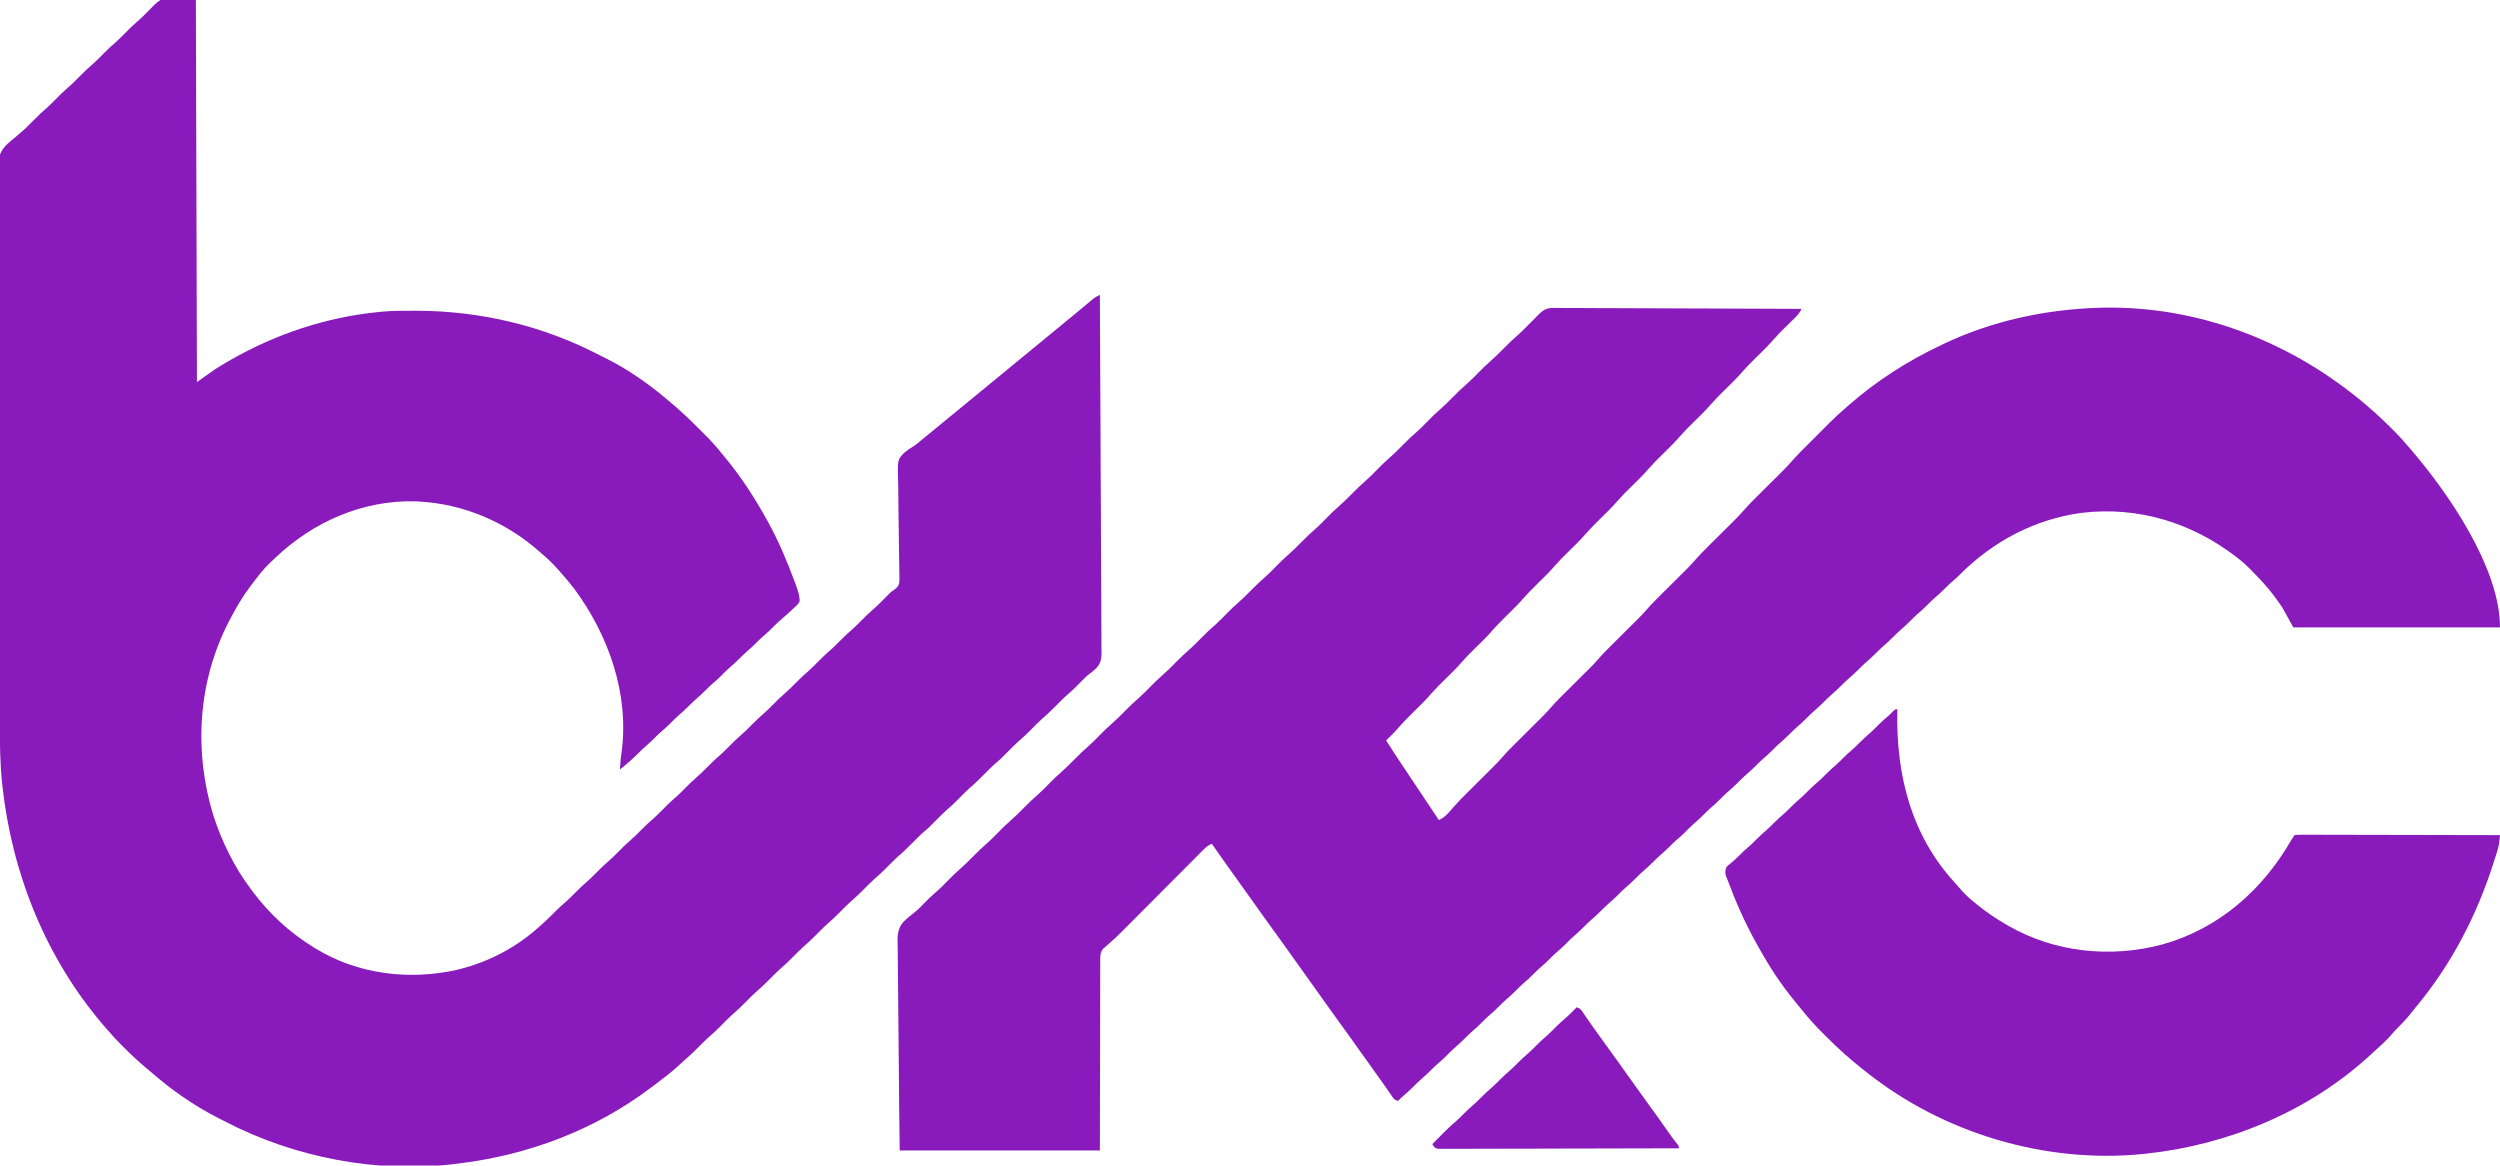 <?xml version="1.0" encoding="UTF-8"?>
<svg version="1.1" xmlns="http://www.w3.org/2000/svg" width="2323" height="1083">
<path d="M0 0 C0.33 117.15 0.66 234.3 1 355 C6.61 351.04 12.22 347.08 18 343 C21.837 340.588 25.636 338.247 29.562 336 C30.57 335.42 31.578 334.84 32.616 334.243 C74.787 310.248 120.649 294.922 169 290 C169.854 289.906 170.708 289.811 171.589 289.714 C181.64 288.723 191.722 288.756 201.812 288.75 C202.784 288.749 203.755 288.749 204.755 288.748 C264.181 288.813 322.366 302.531 375.114 330.029 C377 331 378.901 331.934 380.809 332.863 C399.614 342.208 417.829 354.634 434 368 C434.532 368.439 435.064 368.877 435.612 369.329 C445.455 377.473 455.057 385.869 464 395 C466.581 397.594 469.176 400.172 471.797 402.727 C478.358 409.143 484.309 415.788 490 423 C490.908 424.108 491.818 425.215 492.73 426.32 C507.03 443.735 519.052 462.323 530 482 C530.496 482.888 530.993 483.776 531.504 484.691 C541.524 502.768 549.44 521.764 556.625 541.125 C556.956 542.007 557.287 542.888 557.628 543.797 C559.467 548.889 561.118 553.554 561 559 C559.43 561.658 557.367 563.534 555.062 565.562 C554.462 566.125 553.862 566.687 553.243 567.266 C551.518 568.871 549.767 570.441 548 572 C547.219 572.696 546.438 573.392 545.633 574.109 C544.371 575.214 543.102 576.309 541.824 577.395 C539.083 579.807 536.564 582.427 534.004 585.027 C531.418 587.573 528.685 589.92 525.934 592.285 C524.045 593.96 522.268 595.699 520.5 597.5 C518.109 599.934 515.65 602.214 513.062 604.438 C510.254 606.856 507.6 609.359 505 612 C501.8 615.25 498.458 618.247 495 621.219 C492.211 623.703 489.623 626.367 487.004 629.027 C484.418 631.573 481.685 633.92 478.934 636.285 C477.045 637.96 475.268 639.699 473.5 641.5 C471.109 643.934 468.65 646.214 466.062 648.438 C463.254 650.856 460.6 653.359 458 656 C454.8 659.25 451.458 662.247 448 665.219 C445.211 667.703 442.623 670.367 440.004 673.027 C437.418 675.573 434.685 677.92 431.934 680.285 C430.045 681.96 428.268 683.699 426.5 685.5 C424.109 687.934 421.65 690.214 419.062 692.438 C416.254 694.856 413.6 697.359 411 700 C405.672 705.401 399.978 710.33 394 715 C394.143 713.146 394.29 711.292 394.438 709.438 C394.519 708.405 394.6 707.372 394.684 706.309 C394.896 704.093 395.166 701.882 395.492 699.68 C402.991 645.343 383.639 590.286 351.498 546.966 C347.552 541.786 343.312 536.877 339 532 C337.809 530.625 337.809 530.625 336.594 529.223 C332.035 524.032 327.29 519.429 322 515 C321.09 514.19 320.18 513.381 319.242 512.547 C288.079 485.003 248.577 468.163 207 466 C205.882 465.941 204.765 465.881 203.613 465.82 C154.724 464.694 109.018 484.899 73.926 518.203 C73.421 518.686 72.917 519.169 72.397 519.666 C71.206 520.804 70.001 521.927 68.793 523.047 C62.461 529.082 57.255 536.036 52 543 C51.353 543.847 51.353 543.847 50.694 544.712 C43.443 554.266 37.52 564.363 32 575 C31.373 576.196 31.373 576.196 30.734 577.417 C1.769 633.341 -2.08 698.017 16.293 757.84 C24.114 782.066 35.667 805.649 51 826 C51.435 826.587 51.87 827.175 52.318 827.78 C68.035 848.926 86.613 866.134 109 880 C109.671 880.418 110.343 880.835 111.035 881.266 C150.217 905.3 198.08 911.188 242.571 901.163 C258.218 897.397 272.931 891.804 287 884 C287.638 883.647 288.276 883.294 288.933 882.93 C306.695 872.959 321.239 859.892 335.488 845.48 C337.581 843.414 339.7 841.468 341.938 839.562 C345.477 836.546 348.735 833.306 352 830 C355.224 826.736 358.435 823.532 361.938 820.562 C365.66 817.4 369.069 813.97 372.5 810.5 C376.509 806.445 380.559 802.56 384.91 798.871 C387.719 796.356 390.351 793.682 393 791 C396.224 787.736 399.435 784.532 402.938 781.562 C406.66 778.4 410.069 774.97 413.5 771.5 C417.488 767.467 421.515 763.606 425.844 759.938 C429.451 756.696 432.812 753.207 436.22 749.76 C439.66 746.296 443.186 743.029 446.91 739.871 C449.719 737.356 452.351 734.682 455 732 C458.224 728.736 461.435 725.532 464.938 722.562 C468.66 719.4 472.069 715.97 475.5 712.5 C479.509 708.445 483.559 704.56 487.91 700.871 C490.719 698.356 493.351 695.682 496 693 C499.224 689.736 502.435 686.532 505.938 683.562 C509.66 680.4 513.069 676.97 516.5 673.5 C520.509 669.445 524.559 665.56 528.91 661.871 C531.719 659.356 534.351 656.682 537 654 C540.224 650.736 543.435 647.532 546.938 644.562 C550.66 641.4 554.069 637.97 557.5 634.5 C561.509 630.445 565.559 626.56 569.91 622.871 C572.719 620.356 575.351 617.682 578 615 C581.224 611.736 584.435 608.532 587.938 605.562 C591.66 602.4 595.069 598.97 598.5 595.5 C602.509 591.445 606.559 587.56 610.91 583.871 C613.719 581.356 616.351 578.682 619 576 C622.224 572.736 625.435 569.532 628.938 566.562 C633.263 562.889 637.206 558.849 641.17 554.793 C641.954 553.996 641.954 553.996 642.754 553.184 C643.247 552.676 643.739 552.169 644.247 551.647 C646 550 646 550 647.825 548.775 C650.788 546.732 652.701 545.175 653.609 541.608 C653.803 538.608 653.771 535.682 653.664 532.677 C653.647 530.978 653.647 530.978 653.629 529.245 C653.6 526.79 653.556 524.334 653.497 521.879 C653.409 517.985 653.371 514.094 653.347 510.199 C653.273 499.128 653.118 488.059 652.901 476.991 C652.769 470.214 652.711 463.44 652.692 456.662 C652.671 454.087 652.623 451.512 652.549 448.938 C651.939 427.737 651.939 427.737 657.008 421.842 C659.844 419.163 662.892 417.044 666.25 415.072 C668.964 413.409 671.272 411.382 673.688 409.312 C675.457 407.874 677.228 406.436 679 405 C686.264 399.072 693.505 393.116 700.741 387.154 C705.506 383.227 710.281 379.313 715.062 375.406 C718.881 372.278 722.691 369.139 726.5 366 C732.012 361.458 737.532 356.925 743.062 352.406 C746.881 349.278 750.691 346.139 754.5 343 C759.161 339.159 763.823 335.321 768.5 331.5 C776.018 325.356 783.507 319.175 791 313 C808.873 298.272 808.873 298.272 816.035 292.434 C818.469 290.436 820.891 288.427 823.309 286.41 C824.072 285.776 824.835 285.142 825.621 284.488 C827.138 283.227 828.652 281.963 830.164 280.695 C831.21 279.827 831.21 279.827 832.277 278.941 C832.899 278.423 833.52 277.904 834.16 277.369 C836.03 275.978 837.907 275.015 840 274 C840.275 317.509 840.486 361.017 840.613 404.527 C840.628 409.665 840.643 414.803 840.659 419.941 C840.662 420.964 840.665 421.987 840.669 423.041 C840.721 439.598 840.816 456.154 840.926 472.711 C841.038 489.703 841.105 506.694 841.129 523.687 C841.146 534.17 841.197 544.652 841.295 555.135 C841.358 562.326 841.378 569.516 841.362 576.708 C841.354 580.856 841.366 585.001 841.43 589.149 C841.489 592.952 841.492 596.751 841.451 600.555 C841.443 602.571 841.495 604.587 841.549 606.603 C841.419 613.22 840.531 617.138 835.789 621.723 C833.274 623.93 830.652 625.96 828 628 C826.732 629.2 825.48 630.418 824.266 631.672 C823.759 632.187 823.253 632.702 822.731 633.232 C822.242 633.733 821.754 634.234 821.25 634.75 C817.965 638.077 814.7 641.357 811.125 644.375 C807.018 647.852 803.283 651.68 799.5 655.5 C795.177 659.865 790.853 664.106 786.152 668.066 C782.32 671.509 778.755 675.227 775.133 678.887 C771.605 682.437 768.011 685.801 764.188 689.031 C761.002 691.898 758.014 694.954 755 698 C747.719 705.357 747.719 705.357 744.062 708.438 C739.974 711.89 736.263 715.701 732.5 719.5 C728.177 723.865 723.853 728.106 719.152 732.066 C715.32 735.509 711.755 739.227 708.133 742.887 C704.605 746.437 701.011 749.801 697.188 753.031 C694.002 755.898 691.014 758.954 688 762 C680.719 769.357 680.719 769.357 677.062 772.438 C672.974 775.89 669.263 779.701 665.5 783.5 C661.177 787.865 656.853 792.106 652.152 796.066 C648.32 799.509 644.755 803.227 641.133 806.887 C637.605 810.437 634.011 813.801 630.188 817.031 C627.002 819.898 624.014 822.954 621 826 C616.855 830.188 612.691 834.227 608.188 838.031 C605.002 840.898 602.014 843.954 599 847 C594.855 851.188 590.691 855.227 586.188 859.031 C583.002 861.898 580.014 864.954 577 868 C572.855 872.188 568.691 876.227 564.188 880.031 C561.002 882.898 558.014 885.954 555 889 C550.855 893.188 546.691 897.227 542.188 901.031 C539.002 903.898 536.014 906.954 533 910 C528.855 914.188 524.691 918.227 520.188 922.031 C517.002 924.898 514.014 927.954 511 931 C506.855 935.188 502.691 939.227 498.188 943.031 C494.347 946.488 490.768 950.213 487.135 953.885 C483.585 957.457 479.968 960.846 476.121 964.098 C473.129 966.782 470.326 969.643 467.5 972.5 C463.451 976.589 459.383 980.564 454.988 984.285 C452.615 986.332 450.35 988.482 448.062 990.625 C441.456 996.64 434.398 1002.005 427.234 1007.335 C425.778 1008.42 424.327 1009.51 422.879 1010.606 C371.143 1049.773 309.165 1073.165 245 1081 C244.105 1081.117 243.21 1081.234 242.289 1081.355 C169.389 1090.663 91.817 1075.803 26.917 1041.993 C24.934 1040.966 22.941 1039.963 20.945 1038.961 C-1.439 1027.584 -22.559 1012.896 -41.435 996.355 C-43.018 994.984 -44.625 993.647 -46.242 992.316 C-53.495 986.306 -60.273 979.908 -66.938 973.25 C-68.127 972.062 -68.127 972.062 -69.34 970.85 C-74.089 966.056 -78.616 961.129 -83 956 C-83.889 954.979 -84.778 953.958 -85.668 952.938 C-139.324 890.381 -170.755 812.063 -179.75 730.5 C-179.924 728.929 -179.924 728.929 -180.101 727.326 C-181.946 709.121 -182.159 690.833 -182.228 672.55 C-182.24 670.258 -182.252 667.967 -182.265 665.675 C-182.298 659.437 -182.325 653.199 -182.351 646.96 C-182.368 642.964 -182.386 638.967 -182.406 634.971 C-182.655 583.604 -182.798 532.237 -182.906 480.87 C-182.922 473.447 -182.938 466.024 -182.954 458.6 C-182.956 457.78 -182.958 456.96 -182.96 456.115 C-183.019 429.497 -183.133 402.879 -183.275 376.262 C-183.422 348.85 -183.516 321.44 -183.544 294.028 C-183.548 290.155 -183.552 286.282 -183.557 282.409 C-183.558 281.647 -183.559 280.885 -183.56 280.1 C-183.576 267.859 -183.647 255.618 -183.739 243.378 C-183.83 231.074 -183.863 218.772 -183.836 206.468 C-183.822 199.808 -183.837 193.15 -183.921 186.491 C-183.997 180.387 -183.999 174.288 -183.942 168.184 C-183.935 165.983 -183.954 163.782 -184.004 161.582 C-184.228 151.037 -183.998 143.075 -176.532 135.08 C-173.171 131.851 -169.633 128.914 -166 126 C-164.559 124.768 -163.125 123.529 -161.699 122.281 C-161.073 121.735 -160.448 121.189 -159.803 120.627 C-156.748 117.871 -153.877 114.939 -151 112 C-146.836 107.788 -142.647 103.727 -138.121 99.902 C-135.129 97.218 -132.326 94.358 -129.5 91.5 C-126.11 88.072 -122.748 84.677 -119.062 81.562 C-115.157 78.254 -111.597 74.635 -108 71 C-103.834 66.79 -99.647 62.728 -95.121 58.902 C-91.523 55.675 -88.175 52.194 -84.777 48.758 C-81.359 45.316 -77.857 42.074 -74.156 38.938 C-71.154 36.24 -68.337 33.37 -65.5 30.5 C-62.11 27.072 -58.748 23.677 -55.062 20.562 C-50.406 16.624 -46.188 12.237 -41.922 7.885 C-41.056 7.006 -41.056 7.006 -40.172 6.109 C-39.657 5.583 -39.143 5.057 -38.612 4.515 C-26.882 -6.505 -24.564 0 0 0 Z " fill="#891BBC" transform="translate(182,0)"/>
<path d="M0 0 C98.414 -2.659 192.275 37.333 263.15 104.454 C271.042 112.016 278.812 119.682 285.833 128.066 C286.637 128.993 287.442 129.92 288.271 130.875 C323.149 171.192 371.833 241.483 371.833 297.066 C308.473 297.066 245.113 297.066 179.833 297.066 C174.883 288.156 174.883 288.156 169.833 279.066 C167.632 275.724 165.49 272.546 163.083 269.379 C162.502 268.601 161.92 267.824 161.321 267.022 C155.362 259.198 148.742 252.052 141.833 245.066 C141.261 244.477 140.69 243.888 140.101 243.281 C136.343 239.445 132.459 235.969 128.208 232.691 C127.602 232.222 126.997 231.753 126.373 231.27 C85.127 199.573 35.139 184.368 -16.808 190.594 C-60.533 196.448 -99.747 217.322 -130.604 248.511 C-132.367 250.266 -134.202 251.901 -136.104 253.504 C-138.913 255.923 -141.567 258.425 -144.167 261.066 C-147.367 264.317 -150.709 267.314 -154.167 270.285 C-156.25 272.141 -158.21 274.079 -160.167 276.066 C-163.367 279.317 -166.709 282.314 -170.167 285.285 C-172.25 287.141 -174.21 289.079 -176.167 291.066 C-179.367 294.317 -182.709 297.314 -186.167 300.285 C-188.25 302.141 -190.21 304.079 -192.167 306.066 C-195.367 309.317 -198.709 312.314 -202.167 315.285 C-204.25 317.141 -206.21 319.079 -208.167 321.066 C-211.367 324.317 -214.709 327.314 -218.167 330.285 C-220.25 332.141 -222.21 334.079 -224.167 336.066 C-227.367 339.317 -230.709 342.314 -234.167 345.285 C-236.25 347.141 -238.21 349.079 -240.167 351.066 C-243.367 354.317 -246.709 357.314 -250.167 360.285 C-252.25 362.141 -254.21 364.079 -256.167 366.066 C-259.367 369.317 -262.709 372.314 -266.167 375.285 C-268.25 377.141 -270.21 379.079 -272.167 381.066 C-275.367 384.317 -278.709 387.314 -282.167 390.285 C-284.25 392.141 -286.21 394.079 -288.167 396.066 C-291.367 399.317 -294.709 402.314 -298.167 405.285 C-300.25 407.141 -302.21 409.079 -304.167 411.066 C-307.367 414.317 -310.709 417.314 -314.167 420.285 C-316.25 422.141 -318.21 424.079 -320.167 426.066 C-323.367 429.317 -326.709 432.314 -330.167 435.285 C-332.25 437.141 -334.21 439.079 -336.167 441.066 C-339.367 444.317 -342.709 447.314 -346.167 450.285 C-348.25 452.141 -350.21 454.079 -352.167 456.066 C-355.367 459.317 -358.709 462.314 -362.167 465.285 C-364.25 467.141 -366.21 469.079 -368.167 471.066 C-371.367 474.317 -374.709 477.314 -378.167 480.285 C-380.956 482.769 -383.544 485.434 -386.163 488.094 C-388.749 490.64 -391.482 492.987 -394.233 495.352 C-396.122 497.026 -397.899 498.766 -399.667 500.566 C-402.058 503 -404.517 505.28 -407.104 507.504 C-409.913 509.923 -412.567 512.425 -415.167 515.066 C-418.367 518.317 -421.709 521.314 -425.167 524.285 C-427.25 526.141 -429.21 528.079 -431.167 530.066 C-434.367 533.317 -437.709 536.314 -441.167 539.285 C-443.25 541.141 -445.21 543.079 -447.167 545.066 C-450.367 548.317 -453.709 551.314 -457.167 554.285 C-459.25 556.141 -461.21 558.079 -463.167 560.066 C-466.367 563.317 -469.709 566.314 -473.167 569.285 C-475.25 571.141 -477.21 573.079 -479.167 575.066 C-482.367 578.317 -485.709 581.314 -489.167 584.285 C-491.956 586.769 -494.544 589.434 -497.163 592.094 C-499.749 594.64 -502.482 596.987 -505.233 599.352 C-507.122 601.026 -508.899 602.766 -510.667 604.566 C-513.058 607 -515.517 609.28 -518.104 611.504 C-520.913 613.923 -523.567 616.425 -526.167 619.066 C-529.367 622.317 -532.709 625.314 -536.167 628.285 C-538.25 630.141 -540.21 632.079 -542.167 634.066 C-545.367 637.317 -548.709 640.314 -552.167 643.285 C-554.25 645.141 -556.21 647.079 -558.167 649.066 C-561.367 652.317 -564.709 655.314 -568.167 658.285 C-570.25 660.141 -572.21 662.079 -574.167 664.066 C-577.367 667.317 -580.709 670.314 -584.167 673.285 C-586.25 675.141 -588.21 677.079 -590.167 679.066 C-593.367 682.317 -596.709 685.314 -600.167 688.285 C-602.956 690.769 -605.544 693.434 -608.163 696.094 C-610.749 698.64 -613.482 700.987 -616.233 703.352 C-618.122 705.026 -619.899 706.766 -621.667 708.566 C-624.058 711 -626.517 713.28 -629.104 715.504 C-632.628 718.538 -635.887 721.766 -639.147 725.078 C-641.796 727.686 -644.58 730.111 -647.405 732.523 C-649.065 733.977 -650.626 735.488 -652.167 737.066 C-655.43 735.979 -655.789 735.578 -657.628 732.883 C-658.093 732.212 -658.557 731.541 -659.036 730.85 C-659.533 730.117 -660.03 729.384 -660.542 728.629 C-661.622 727.067 -662.702 725.506 -663.784 723.945 C-664.342 723.137 -664.9 722.329 -665.475 721.497 C-668.154 717.649 -670.91 713.859 -673.667 710.066 C-677.875 704.261 -682.043 698.431 -686.167 692.566 C-692.421 683.676 -698.788 674.868 -705.167 666.066 C-712.05 656.57 -718.901 647.055 -725.648 637.461 C-729.282 632.301 -732.964 627.177 -736.667 622.066 C-740.874 616.261 -745.043 610.431 -749.167 604.566 C-755.421 595.676 -761.788 586.868 -768.167 578.066 C-775.05 568.57 -781.901 559.055 -788.648 549.461 C-792.282 544.301 -795.964 539.177 -799.667 534.066 C-808.295 522.157 -816.751 510.127 -825.167 498.066 C-828.315 499.461 -830.437 501.09 -832.859 503.525 C-833.577 504.241 -834.294 504.957 -835.033 505.695 C-836.199 506.874 -836.199 506.874 -837.389 508.077 C-838.215 508.905 -839.042 509.733 -839.893 510.586 C-842.63 513.329 -845.359 516.078 -848.089 518.828 C-849.991 520.738 -851.895 522.646 -853.799 524.554 C-858.305 529.071 -862.806 533.593 -867.306 538.118 C-875.345 546.201 -883.39 554.279 -891.44 562.352 C-894.714 565.636 -897.983 568.924 -901.251 572.213 C-902.977 573.945 -904.702 575.677 -906.428 577.409 C-907.581 578.573 -907.581 578.573 -908.758 579.76 C-912.785 583.795 -916.887 587.663 -921.236 591.351 C-921.873 591.917 -922.51 592.483 -923.167 593.066 C-924.501 594.169 -924.501 594.169 -925.862 595.294 C-928.748 598.766 -928.872 601.369 -928.806 605.691 C-928.815 606.449 -928.823 607.207 -928.832 607.988 C-928.854 610.531 -928.84 613.073 -928.826 615.616 C-928.835 617.469 -928.846 619.322 -928.858 621.175 C-928.886 626.137 -928.884 631.099 -928.876 636.061 C-928.873 640.717 -928.897 645.373 -928.918 650.029 C-928.966 663.645 -928.97 677.262 -928.979 690.879 C-929.041 721.301 -929.103 751.723 -929.167 783.066 C-990.547 783.066 -1051.927 783.066 -1115.167 783.066 C-1115.812 731.51 -1115.812 731.51 -1115.948 709.861 C-1116.043 694.928 -1116.154 679.997 -1116.374 665.065 C-1116.534 654.189 -1116.637 643.314 -1116.672 632.437 C-1116.693 626.681 -1116.742 620.928 -1116.859 615.173 C-1116.968 609.746 -1117.001 604.323 -1116.977 598.895 C-1116.981 596.912 -1117.012 594.93 -1117.074 592.949 C-1117.322 584.575 -1117.519 577.248 -1111.729 570.694 C-1108.428 567.418 -1104.89 564.529 -1101.203 561.703 C-1097.935 559.076 -1095.068 556.084 -1092.167 553.066 C-1088.972 549.823 -1085.771 546.633 -1082.292 543.691 C-1077.511 539.643 -1073.179 535.128 -1068.796 530.659 C-1065.692 527.512 -1062.548 524.483 -1059.198 521.598 C-1054.975 517.956 -1051.07 514.046 -1047.167 510.066 C-1042.637 505.448 -1038.037 501.034 -1033.136 496.812 C-1029.83 493.88 -1026.758 490.722 -1023.667 487.566 C-1019.951 483.772 -1016.224 480.065 -1012.198 476.598 C-1007.975 472.956 -1004.07 469.046 -1000.167 465.066 C-995.637 460.448 -991.037 456.034 -986.136 451.812 C-982.83 448.88 -979.758 445.722 -976.667 442.566 C-972.951 438.772 -969.224 435.065 -965.198 431.598 C-960.975 427.956 -957.07 424.046 -953.167 420.066 C-948.637 415.448 -944.037 411.034 -939.136 406.812 C-935.83 403.88 -932.758 400.722 -929.667 397.566 C-925.951 393.772 -922.224 390.065 -918.198 386.598 C-913.975 382.956 -910.07 379.046 -906.167 375.066 C-901.637 370.448 -897.037 366.034 -892.136 361.812 C-888.83 358.88 -885.758 355.722 -882.667 352.566 C-878.951 348.772 -875.224 345.065 -871.198 341.598 C-866.975 337.956 -863.07 334.046 -859.167 330.066 C-854.637 325.448 -850.037 321.034 -845.136 316.812 C-841.829 313.88 -838.76 310.721 -835.667 307.566 C-831.367 303.221 -827.064 299.006 -822.386 295.066 C-818.358 291.436 -814.592 287.529 -810.796 283.658 C-807.692 280.511 -804.548 277.483 -801.198 274.598 C-796.975 270.956 -793.07 267.046 -789.167 263.066 C-784.637 258.448 -780.037 254.034 -775.136 249.812 C-771.83 246.88 -768.758 243.722 -765.667 240.566 C-761.951 236.772 -758.224 233.065 -754.198 229.598 C-749.975 225.956 -746.07 222.046 -742.167 218.066 C-737.637 213.448 -733.037 209.034 -728.136 204.812 C-724.83 201.88 -721.758 198.722 -718.667 195.566 C-714.951 191.772 -711.224 188.065 -707.198 184.598 C-702.975 180.956 -699.07 177.046 -695.167 173.066 C-690.637 168.448 -686.037 164.034 -681.136 159.812 C-677.83 156.88 -674.758 153.722 -671.667 150.566 C-667.951 146.772 -664.224 143.065 -660.198 139.598 C-655.975 135.956 -652.07 132.046 -648.167 128.066 C-643.637 123.448 -639.037 119.034 -634.136 114.812 C-630.83 111.88 -627.758 108.722 -624.667 105.566 C-620.951 101.772 -617.224 98.065 -613.198 94.598 C-608.975 90.956 -605.07 87.046 -601.167 83.066 C-596.637 78.448 -592.037 74.034 -587.136 69.812 C-583.83 66.88 -580.758 63.722 -577.667 60.566 C-573.951 56.772 -570.224 53.065 -566.198 49.598 C-561.975 45.956 -558.07 42.046 -554.167 38.066 C-549.637 33.448 -545.037 29.034 -540.136 24.812 C-536.83 21.88 -533.758 18.722 -530.667 15.566 C-528.847 13.708 -527.023 11.859 -525.167 10.038 C-523.89 8.78 -522.632 7.502 -521.399 6.202 C-517.055 1.925 -514.014 0.264 -507.905 0.163 C-507.002 0.183 -506.1 0.204 -505.17 0.225 C-504.191 0.219 -503.212 0.213 -502.204 0.207 C-498.939 0.195 -495.676 0.233 -492.411 0.272 C-490.065 0.274 -487.719 0.273 -485.373 0.269 C-479.014 0.267 -472.656 0.308 -466.297 0.357 C-460.322 0.396 -454.347 0.403 -448.371 0.41 C-436.54 0.426 -424.71 0.472 -412.879 0.538 C-401.39 0.603 -389.901 0.652 -378.412 0.682 C-377.703 0.684 -376.995 0.686 -376.264 0.687 C-372.708 0.697 -369.152 0.705 -365.596 0.714 C-336.12 0.787 -306.643 0.91 -277.167 1.066 C-278.86 4.675 -280.849 6.967 -283.71 9.77 C-285.074 11.117 -285.074 11.117 -286.466 12.492 C-287.428 13.434 -288.391 14.375 -289.354 15.316 C-296.722 22.477 -296.722 22.477 -303.655 30.051 C-308.627 35.866 -314.18 41.136 -319.624 46.503 C-326.337 53.103 -326.337 53.103 -332.667 60.066 C-337.636 65.875 -343.185 71.14 -348.624 76.503 C-355.337 83.103 -355.337 83.103 -361.667 90.066 C-366.636 95.875 -372.185 101.14 -377.624 106.503 C-384.337 113.103 -384.337 113.103 -390.667 120.066 C-395.636 125.875 -401.185 131.14 -406.624 136.503 C-413.337 143.103 -413.337 143.103 -419.667 150.066 C-424.636 155.875 -430.185 161.14 -435.624 166.503 C-442.337 173.103 -442.337 173.103 -448.667 180.066 C-453.636 185.875 -459.185 191.14 -464.624 196.503 C-471.337 203.103 -471.337 203.103 -477.667 210.066 C-482.636 215.875 -488.185 221.14 -493.624 226.503 C-500.337 233.103 -500.337 233.103 -506.667 240.066 C-511.636 245.875 -517.185 251.14 -522.624 256.503 C-529.337 263.103 -529.337 263.103 -535.667 270.066 C-540.636 275.875 -546.185 281.14 -551.624 286.503 C-556.714 291.527 -561.688 296.578 -566.339 302.016 C-571.099 307.355 -576.337 312.269 -581.429 317.289 C-585.284 321.111 -589.106 324.908 -592.636 329.035 C-597.618 334.852 -603.174 340.13 -608.624 345.503 C-615.337 352.103 -615.337 352.103 -621.667 359.066 C-626.636 364.875 -632.185 370.14 -637.624 375.503 C-642.826 380.638 -647.929 385.797 -652.683 391.355 C-655.96 395.133 -659.606 398.56 -663.167 402.066 C-656.893 412.098 -650.304 421.917 -643.729 431.754 C-642.569 433.492 -641.409 435.229 -640.25 436.967 C-637.955 440.405 -635.66 443.842 -633.364 447.279 C-629.086 453.685 -624.814 460.094 -620.542 466.504 C-619.279 468.398 -618.016 470.293 -616.753 472.188 C-615.891 473.48 -615.029 474.773 -614.167 476.066 C-611.218 474.651 -609.144 473.291 -606.854 470.941 C-606.322 470.403 -605.79 469.864 -605.241 469.309 C-603.474 467.398 -601.779 465.452 -600.084 463.477 C-596.055 458.868 -591.767 454.558 -587.417 450.254 C-586.6 449.441 -585.783 448.628 -584.941 447.79 C-581.48 444.345 -578.013 440.906 -574.546 437.466 C-572.001 434.939 -569.459 432.409 -566.917 429.879 C-566.144 429.114 -565.371 428.349 -564.574 427.561 C-561.152 424.155 -557.819 420.726 -554.667 417.066 C-550.799 412.575 -546.629 408.421 -542.417 404.254 C-541.6 403.441 -540.783 402.628 -539.941 401.79 C-536.48 398.345 -533.013 394.906 -529.546 391.466 C-527.001 388.939 -524.459 386.409 -521.917 383.879 C-521.144 383.114 -520.371 382.349 -519.574 381.561 C-515.522 377.528 -511.676 373.401 -507.946 369.07 C-504.67 365.38 -501.143 361.941 -497.636 358.473 C-496.841 357.682 -496.046 356.891 -495.227 356.076 C-491.862 352.726 -488.49 349.383 -485.119 346.039 C-482.643 343.581 -480.171 341.121 -477.698 338.66 C-476.947 337.917 -476.196 337.174 -475.422 336.409 C-472.055 333.057 -468.781 329.68 -465.681 326.08 C-461.807 321.585 -457.634 317.426 -453.417 313.254 C-452.6 312.441 -451.783 311.628 -450.941 310.79 C-447.48 307.345 -444.013 303.906 -440.546 300.466 C-438.001 297.939 -435.459 295.409 -432.917 292.879 C-432.144 292.114 -431.371 291.349 -430.574 290.561 C-427.152 287.155 -423.819 283.726 -420.667 280.066 C-416.799 275.575 -412.629 271.421 -408.417 267.254 C-407.6 266.441 -406.783 265.628 -405.941 264.79 C-402.48 261.345 -399.013 257.906 -395.546 254.466 C-393.001 251.939 -390.459 249.409 -387.917 246.879 C-387.144 246.114 -386.371 245.349 -385.574 244.561 C-382.152 241.155 -378.819 237.726 -375.667 234.066 C-371.799 229.575 -367.629 225.421 -363.417 221.254 C-362.6 220.441 -361.783 219.628 -360.941 218.79 C-357.48 215.345 -354.013 211.906 -350.546 208.466 C-348.001 205.939 -345.459 203.409 -342.917 200.879 C-342.144 200.114 -341.371 199.349 -340.574 198.561 C-337.152 195.155 -333.819 191.726 -330.667 188.066 C-326.799 183.575 -322.629 179.421 -318.417 175.254 C-317.6 174.441 -316.783 173.628 -315.941 172.79 C-312.48 169.345 -309.013 165.906 -305.546 162.466 C-303.001 159.939 -300.459 157.409 -297.917 154.879 C-297.144 154.114 -296.371 153.349 -295.574 152.561 C-291.527 148.532 -287.683 144.412 -283.957 140.085 C-280.612 136.312 -277.022 132.779 -273.452 129.219 C-272.638 128.403 -271.823 127.588 -270.984 126.747 C-269.271 125.034 -267.558 123.323 -265.843 121.612 C-263.237 119.011 -260.636 116.405 -258.036 113.799 C-256.363 112.126 -254.689 110.453 -253.015 108.781 C-252.247 108.011 -251.479 107.241 -250.688 106.448 C-246.006 101.787 -241.184 97.363 -236.167 93.066 C-235.072 92.106 -233.978 91.144 -232.886 90.18 C-207.417 67.925 -178.717 49.54 -148.167 35.066 C-147.089 34.547 -147.089 34.547 -145.99 34.018 C-100.32 12.14 -50.463 1.546 0 0 Z " fill="#891BBC" transform="translate(1951.167,285.934)"/>
<path d="M0 0 C-0.016 0.833 -0.031 1.666 -0.048 2.525 C-1.01 61.752 12.914 117.274 53.914 161.727 C55.852 163.839 57.71 166 59.562 168.188 C63.075 172.195 66.881 175.625 71 179 C72.009 179.835 73.019 180.671 74.059 181.531 C82.581 188.472 91.499 194.481 101 200 C101.669 200.389 102.337 200.779 103.026 201.18 C146.524 226.143 198.272 231.383 246.477 218.536 C298.674 203.832 339.099 168.278 365.862 121.923 C366.853 120.248 367.921 118.619 369 117 C371.576 116.705 373.913 116.609 376.492 116.639 C377.664 116.635 377.664 116.635 378.86 116.631 C381.494 116.627 384.127 116.643 386.76 116.659 C388.642 116.66 390.524 116.66 392.406 116.658 C397.528 116.657 402.65 116.675 407.771 116.696 C413.119 116.715 418.467 116.716 423.815 116.72 C433.947 116.729 444.08 116.754 454.212 116.784 C465.745 116.817 477.278 116.834 488.811 116.849 C512.541 116.88 536.27 116.933 560 117 C559.851 118.437 559.699 119.873 559.545 121.309 C559.461 122.109 559.376 122.908 559.289 123.732 C558.933 126.523 558.264 129.107 557.434 131.793 C557.117 132.824 556.801 133.854 556.475 134.916 C555.962 136.536 555.962 136.536 555.438 138.188 C554.9 139.901 554.9 139.901 554.351 141.648 C538.598 191.255 514.923 237.267 481.437 277.271 C479.338 279.797 477.3 282.372 475.25 284.938 C471.77 289.195 468.041 293.067 464.102 296.898 C462.2 298.8 460.472 300.751 458.75 302.812 C454.136 308.186 448.825 312.836 443.575 317.573 C442.184 318.833 440.806 320.107 439.43 321.383 C382.512 373.792 307.461 404.875 231 413 C229.74 413.144 229.74 413.144 228.455 413.29 C137.33 422.415 42.438 393.969 -29 337 C-29.917 336.285 -30.833 335.569 -31.777 334.832 C-43.518 325.603 -54.581 315.758 -65.097 305.163 C-66.822 303.427 -68.558 301.703 -70.295 299.979 C-76.978 293.304 -83.14 286.421 -89 279 C-90.072 277.706 -91.149 276.415 -92.23 275.129 C-104.061 260.918 -114.785 245.861 -123.969 229.802 C-125.01 227.983 -126.067 226.173 -127.125 224.363 C-137.998 205.591 -147.256 186.138 -154.922 165.845 C-155.663 163.89 -156.424 161.943 -157.203 160.002 C-157.58 159.039 -157.956 158.075 -158.344 157.082 C-158.686 156.225 -159.028 155.367 -159.381 154.484 C-160.102 151.592 -159.867 149.832 -159 147 C-157.434 145.262 -157.434 145.262 -155.438 143.688 C-152.465 141.245 -149.689 138.753 -147 136 C-143.8 132.75 -140.458 129.753 -137 126.781 C-134.917 124.926 -132.957 122.988 -131 121 C-127.8 117.75 -124.458 114.753 -121 111.781 C-118.917 109.926 -116.957 107.988 -115 106 C-111.8 102.75 -108.458 99.753 -105 96.781 C-102.917 94.926 -100.957 92.988 -99 91 C-95.8 87.75 -92.458 84.753 -89 81.781 C-86.917 79.926 -84.957 77.988 -83 76 C-79.8 72.75 -76.458 69.753 -73 66.781 C-70.917 64.926 -68.957 62.988 -67 61 C-63.8 57.75 -60.458 54.753 -57 51.781 C-54.917 49.926 -52.957 47.988 -51 46 C-47.8 42.75 -44.458 39.753 -41 36.781 C-38.917 34.926 -36.957 32.988 -35 31 C-31.8 27.75 -28.458 24.753 -25 21.781 C-22.214 19.3 -19.628 16.638 -17.012 13.98 C-14.387 11.397 -11.621 9.005 -8.824 6.609 C-7.175 5.155 -5.645 3.649 -4.125 2.062 C-2 0 -2 0 0 0 Z " fill="#891BBC" transform="translate(1763,659)"/>
<path d="M0 0 C3.263 1.088 3.622 1.489 5.461 4.184 C6.158 5.19 6.158 5.19 6.869 6.217 C7.614 7.316 7.614 7.316 8.375 8.438 C9.456 10.001 10.538 11.563 11.621 13.125 C12.179 13.933 12.737 14.741 13.312 15.574 C15.972 19.397 18.703 23.168 21.438 26.938 C21.976 27.682 22.515 28.426 23.07 29.193 C24.712 31.463 26.356 33.731 28 36 C34.883 45.498 41.734 55.014 48.483 64.608 C54.248 72.792 60.126 80.894 66 89 C68.189 92.02 70.376 95.041 72.562 98.062 C73.095 98.798 73.627 99.534 74.175 100.292 C78.516 106.303 82.797 112.354 87.043 118.432 C89.07 121.322 91.1 124.122 93.34 126.855 C95 129 95 129 95 131 C66.26 131.091 37.52 131.162 8.78 131.204 C5.389 131.209 1.998 131.214 -1.393 131.22 C-2.405 131.221 -2.405 131.221 -3.439 131.223 C-14.378 131.24 -25.317 131.272 -36.257 131.309 C-47.476 131.346 -58.696 131.368 -69.916 131.376 C-76.22 131.382 -82.524 131.394 -88.829 131.423 C-94.757 131.45 -100.685 131.458 -106.614 131.452 C-108.794 131.454 -110.975 131.462 -113.156 131.477 C-116.124 131.497 -119.091 131.492 -122.059 131.481 C-122.93 131.493 -123.801 131.504 -124.698 131.516 C-130.536 131.458 -130.536 131.458 -133.059 128.97 C-133.369 128.32 -133.68 127.67 -134 127 C-131.504 124.475 -129.003 121.956 -126.5 119.438 C-125.804 118.733 -125.108 118.029 -124.391 117.303 C-120.315 113.208 -116.141 109.313 -111.764 105.543 C-109.571 103.625 -107.528 101.59 -105.5 99.5 C-102.139 96.093 -98.663 92.925 -95.031 89.812 C-92.764 87.789 -90.634 85.663 -88.5 83.5 C-85.139 80.093 -81.663 76.925 -78.031 73.812 C-75.764 71.789 -73.634 69.663 -71.5 67.5 C-68.139 64.093 -64.663 60.925 -61.031 57.812 C-58.764 55.789 -56.634 53.663 -54.5 51.5 C-51.139 48.093 -47.663 44.925 -44.031 41.812 C-41.764 39.789 -39.634 37.663 -37.5 35.5 C-34.139 32.093 -30.663 28.925 -27.031 25.812 C-23.96 23.072 -21.112 20.121 -18.223 17.191 C-15.583 14.589 -12.809 12.185 -9.996 9.773 C-6.508 6.675 -3.259 3.337 0 0 Z " fill="#891BBC" transform="translate(1465,936)"/>
</svg>
